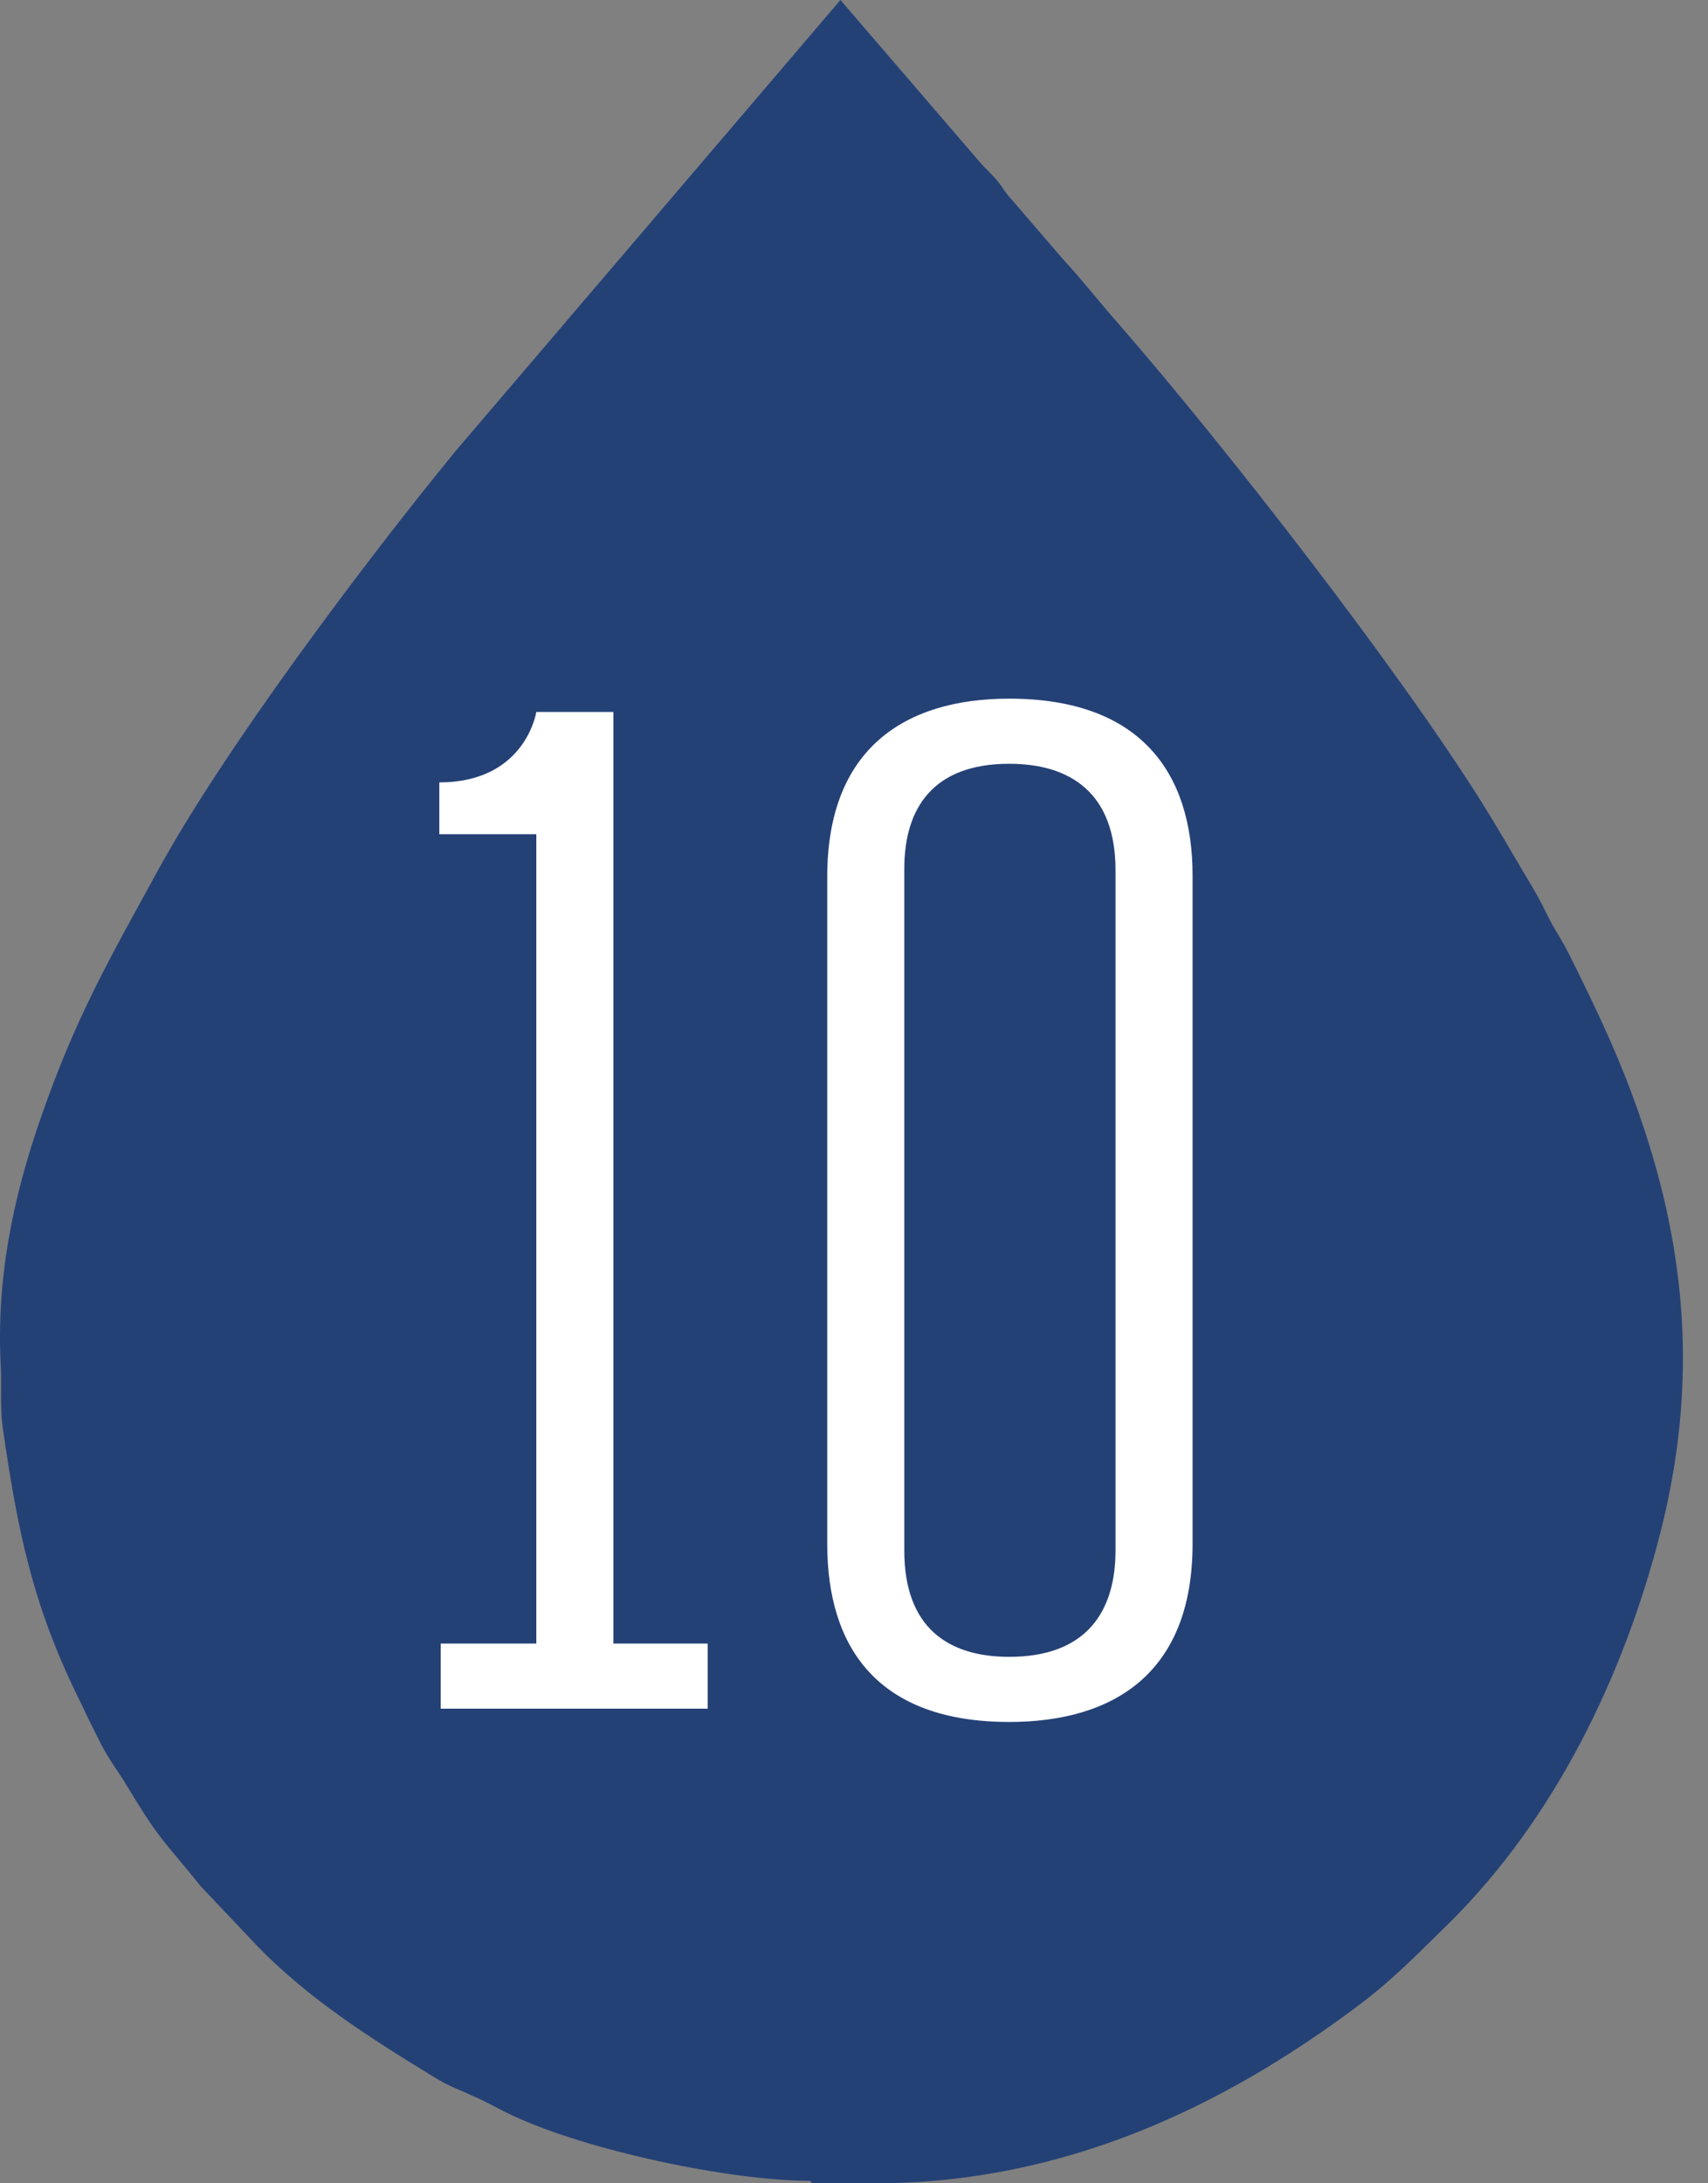 <?xml version="1.0" encoding="UTF-8"?> <svg xmlns="http://www.w3.org/2000/svg" width="18" height="23" viewBox="0 0 18 23" fill="none"><rect x="0" y="0" width="18" height="23" fill="#808080" stroke="none"/><path fill-rule="evenodd" clip-rule="evenodd" d="M8.557 23H9.226C11.217 23 12.899 22.185 14.29 21.146C14.693 20.846 14.933 20.588 15.277 20.254C16.392 19.147 17.113 17.653 17.499 16.143C17.894 14.59 17.774 13.191 17.293 11.792C17.079 11.157 16.813 10.607 16.53 10.041C16.444 9.869 16.384 9.801 16.306 9.638C16.221 9.466 16.178 9.389 16.083 9.234C15.92 8.96 15.783 8.719 15.611 8.445C14.71 7.012 12.899 4.686 11.792 3.416C11.586 3.184 11.423 2.969 11.209 2.738L10.625 2.06C10.556 1.974 10.565 1.965 10.488 1.879C10.428 1.811 10.393 1.785 10.333 1.716L8.857 0L4.806 4.746C3.862 5.896 2.352 7.904 1.657 9.183C1.159 10.092 0.799 10.71 0.43 11.775C0.129 12.641 -0.042 13.491 0.009 14.409C0.018 14.624 0 14.804 0.026 15.019C0.189 16.16 0.352 16.941 0.859 17.954C0.927 18.1 0.987 18.22 1.065 18.374C1.15 18.537 1.219 18.623 1.305 18.76C1.7 19.413 1.683 19.335 2.12 19.876L2.73 20.52C3.27 21.069 3.905 21.472 4.566 21.876C4.746 21.987 4.806 21.996 4.987 22.082C5.133 22.142 5.253 22.219 5.407 22.288C6.171 22.648 7.681 22.974 8.54 22.974" fill="#244176"></path><path d="M7.458 17.314V18H4.644V17.314H5.652V8.788H4.63V8.242C5.54 8.242 5.652 7.5 5.652 7.5H6.464V17.314H7.458Z" fill="white"></path><path d="M8.718 16.264V9.236C8.718 7.892 9.53 7.36 10.636 7.36C12.022 7.36 12.568 8.144 12.568 9.222V16.264C12.568 17.608 11.756 18.14 10.636 18.14C9.25 18.14 8.718 17.356 8.718 16.264ZM11.756 16.334V9.166C11.756 8.354 11.28 8.046 10.636 8.046C9.838 8.046 9.53 8.508 9.53 9.152V16.334C9.53 17.146 9.992 17.454 10.636 17.454C11.448 17.454 11.756 16.978 11.756 16.334Z" fill="white"></path></svg> 